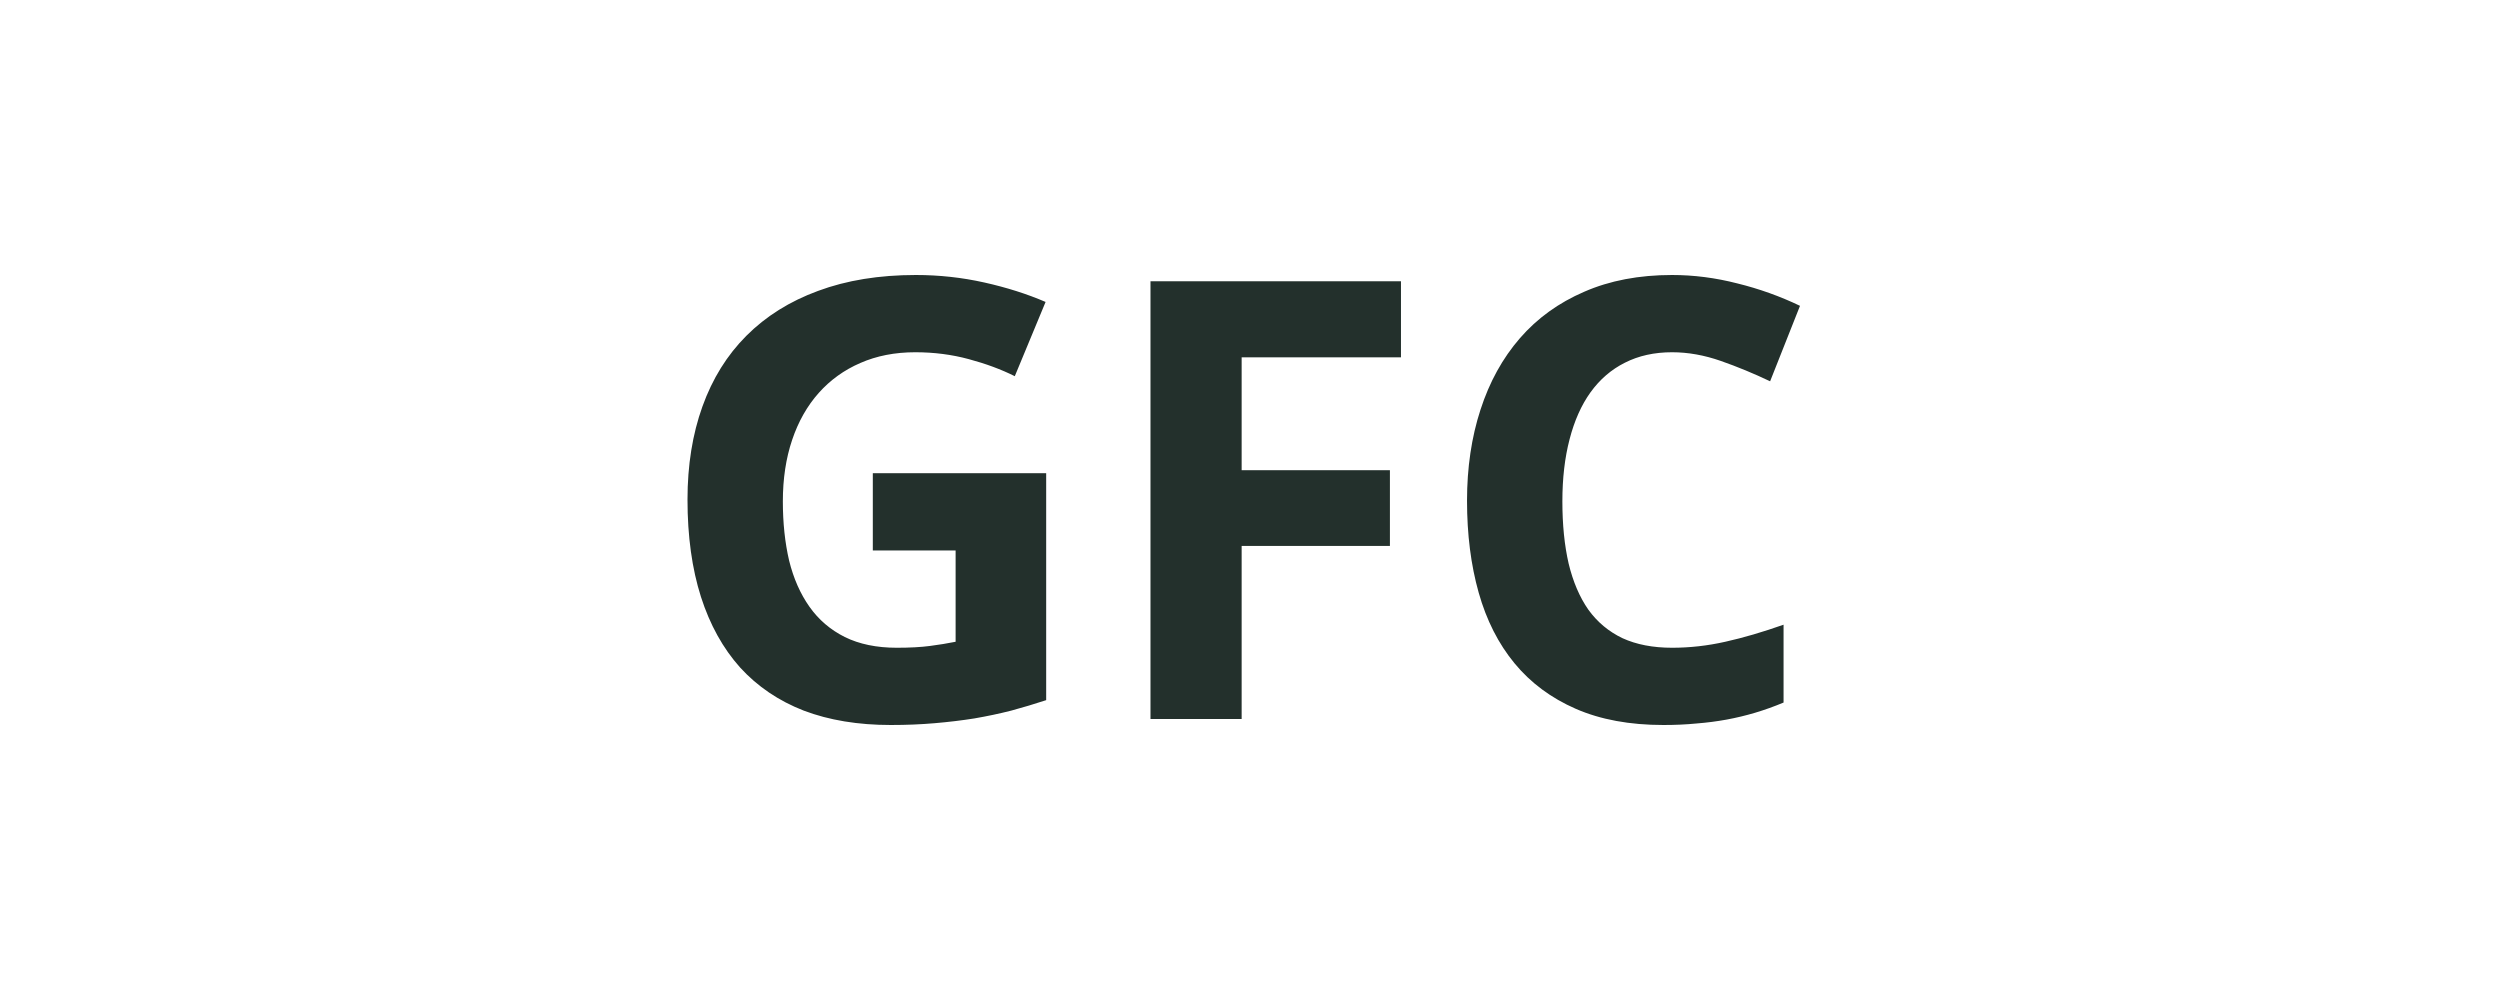 <svg xmlns="http://www.w3.org/2000/svg" width="200" height="80" viewBox="0 0 200 80" fill="none"><path d="M69.825 37.856H83.694V56.012C82.77 56.316 81.837 56.595 80.897 56.85C79.956 57.09 78.975 57.297 77.955 57.473C76.951 57.633 75.891 57.761 74.775 57.856C73.675 57.952 72.504 58 71.26 58C68.646 58 66.326 57.617 64.302 56.85C62.293 56.068 60.595 54.918 59.209 53.401C57.838 51.868 56.793 49.984 56.076 47.748C55.359 45.497 55 42.902 55 39.964C55 37.218 55.398 34.735 56.196 32.515C56.993 30.295 58.164 28.411 59.711 26.862C61.273 25.297 63.186 24.1 65.45 23.27C67.729 22.423 70.335 22 73.269 22C75.134 22 76.959 22.2 78.744 22.599C80.53 22.998 82.164 23.517 83.647 24.156L81.183 30.096C80.099 29.553 78.872 29.098 77.501 28.73C76.146 28.363 74.719 28.18 73.221 28.18C71.595 28.18 70.128 28.467 68.821 29.042C67.53 29.601 66.422 30.399 65.497 31.437C64.573 32.475 63.863 33.729 63.369 35.198C62.875 36.667 62.628 38.303 62.628 40.108C62.628 41.832 62.795 43.413 63.13 44.85C63.481 46.271 64.023 47.501 64.756 48.539C65.489 49.577 66.43 50.383 67.578 50.958C68.741 51.533 70.128 51.82 71.738 51.82C72.79 51.82 73.675 51.772 74.392 51.677C75.126 51.581 75.811 51.469 76.449 51.341V44.036H69.825V37.856ZM99.332 57.521H92.039V22.503H112.078V28.587H99.332V37.617H111.193V43.677H99.332V57.521ZM133.766 28.18C132.347 28.18 131.088 28.459 129.988 29.018C128.904 29.561 127.987 30.351 127.238 31.389C126.505 32.411 125.947 33.665 125.564 35.15C125.181 36.619 124.99 38.272 124.99 40.108C124.99 41.976 125.157 43.637 125.492 45.09C125.843 46.543 126.369 47.773 127.071 48.778C127.788 49.769 128.696 50.527 129.797 51.054C130.912 51.565 132.236 51.82 133.766 51.82C135.185 51.82 136.603 51.661 138.022 51.341C139.457 51.022 141.011 50.567 142.685 49.976V56.204C141.92 56.523 141.163 56.794 140.413 57.018C139.664 57.242 138.899 57.425 138.118 57.569C137.337 57.712 136.532 57.816 135.703 57.88C134.89 57.96 134.013 58 133.072 58C130.378 58 128.043 57.569 126.066 56.707C124.089 55.844 122.455 54.631 121.164 53.066C119.873 51.501 118.917 49.617 118.295 47.413C117.673 45.21 117.362 42.758 117.362 40.06C117.362 37.409 117.721 34.982 118.438 32.779C119.156 30.559 120.208 28.651 121.595 27.054C122.982 25.457 124.695 24.22 126.736 23.341C128.776 22.447 131.119 22 133.766 22C135.503 22 137.241 22.224 138.979 22.671C140.732 23.102 142.406 23.701 144 24.467L141.609 30.503C140.302 29.88 138.987 29.337 137.663 28.874C136.34 28.411 135.041 28.18 133.766 28.18Z" fill="#23302C"></path></svg>